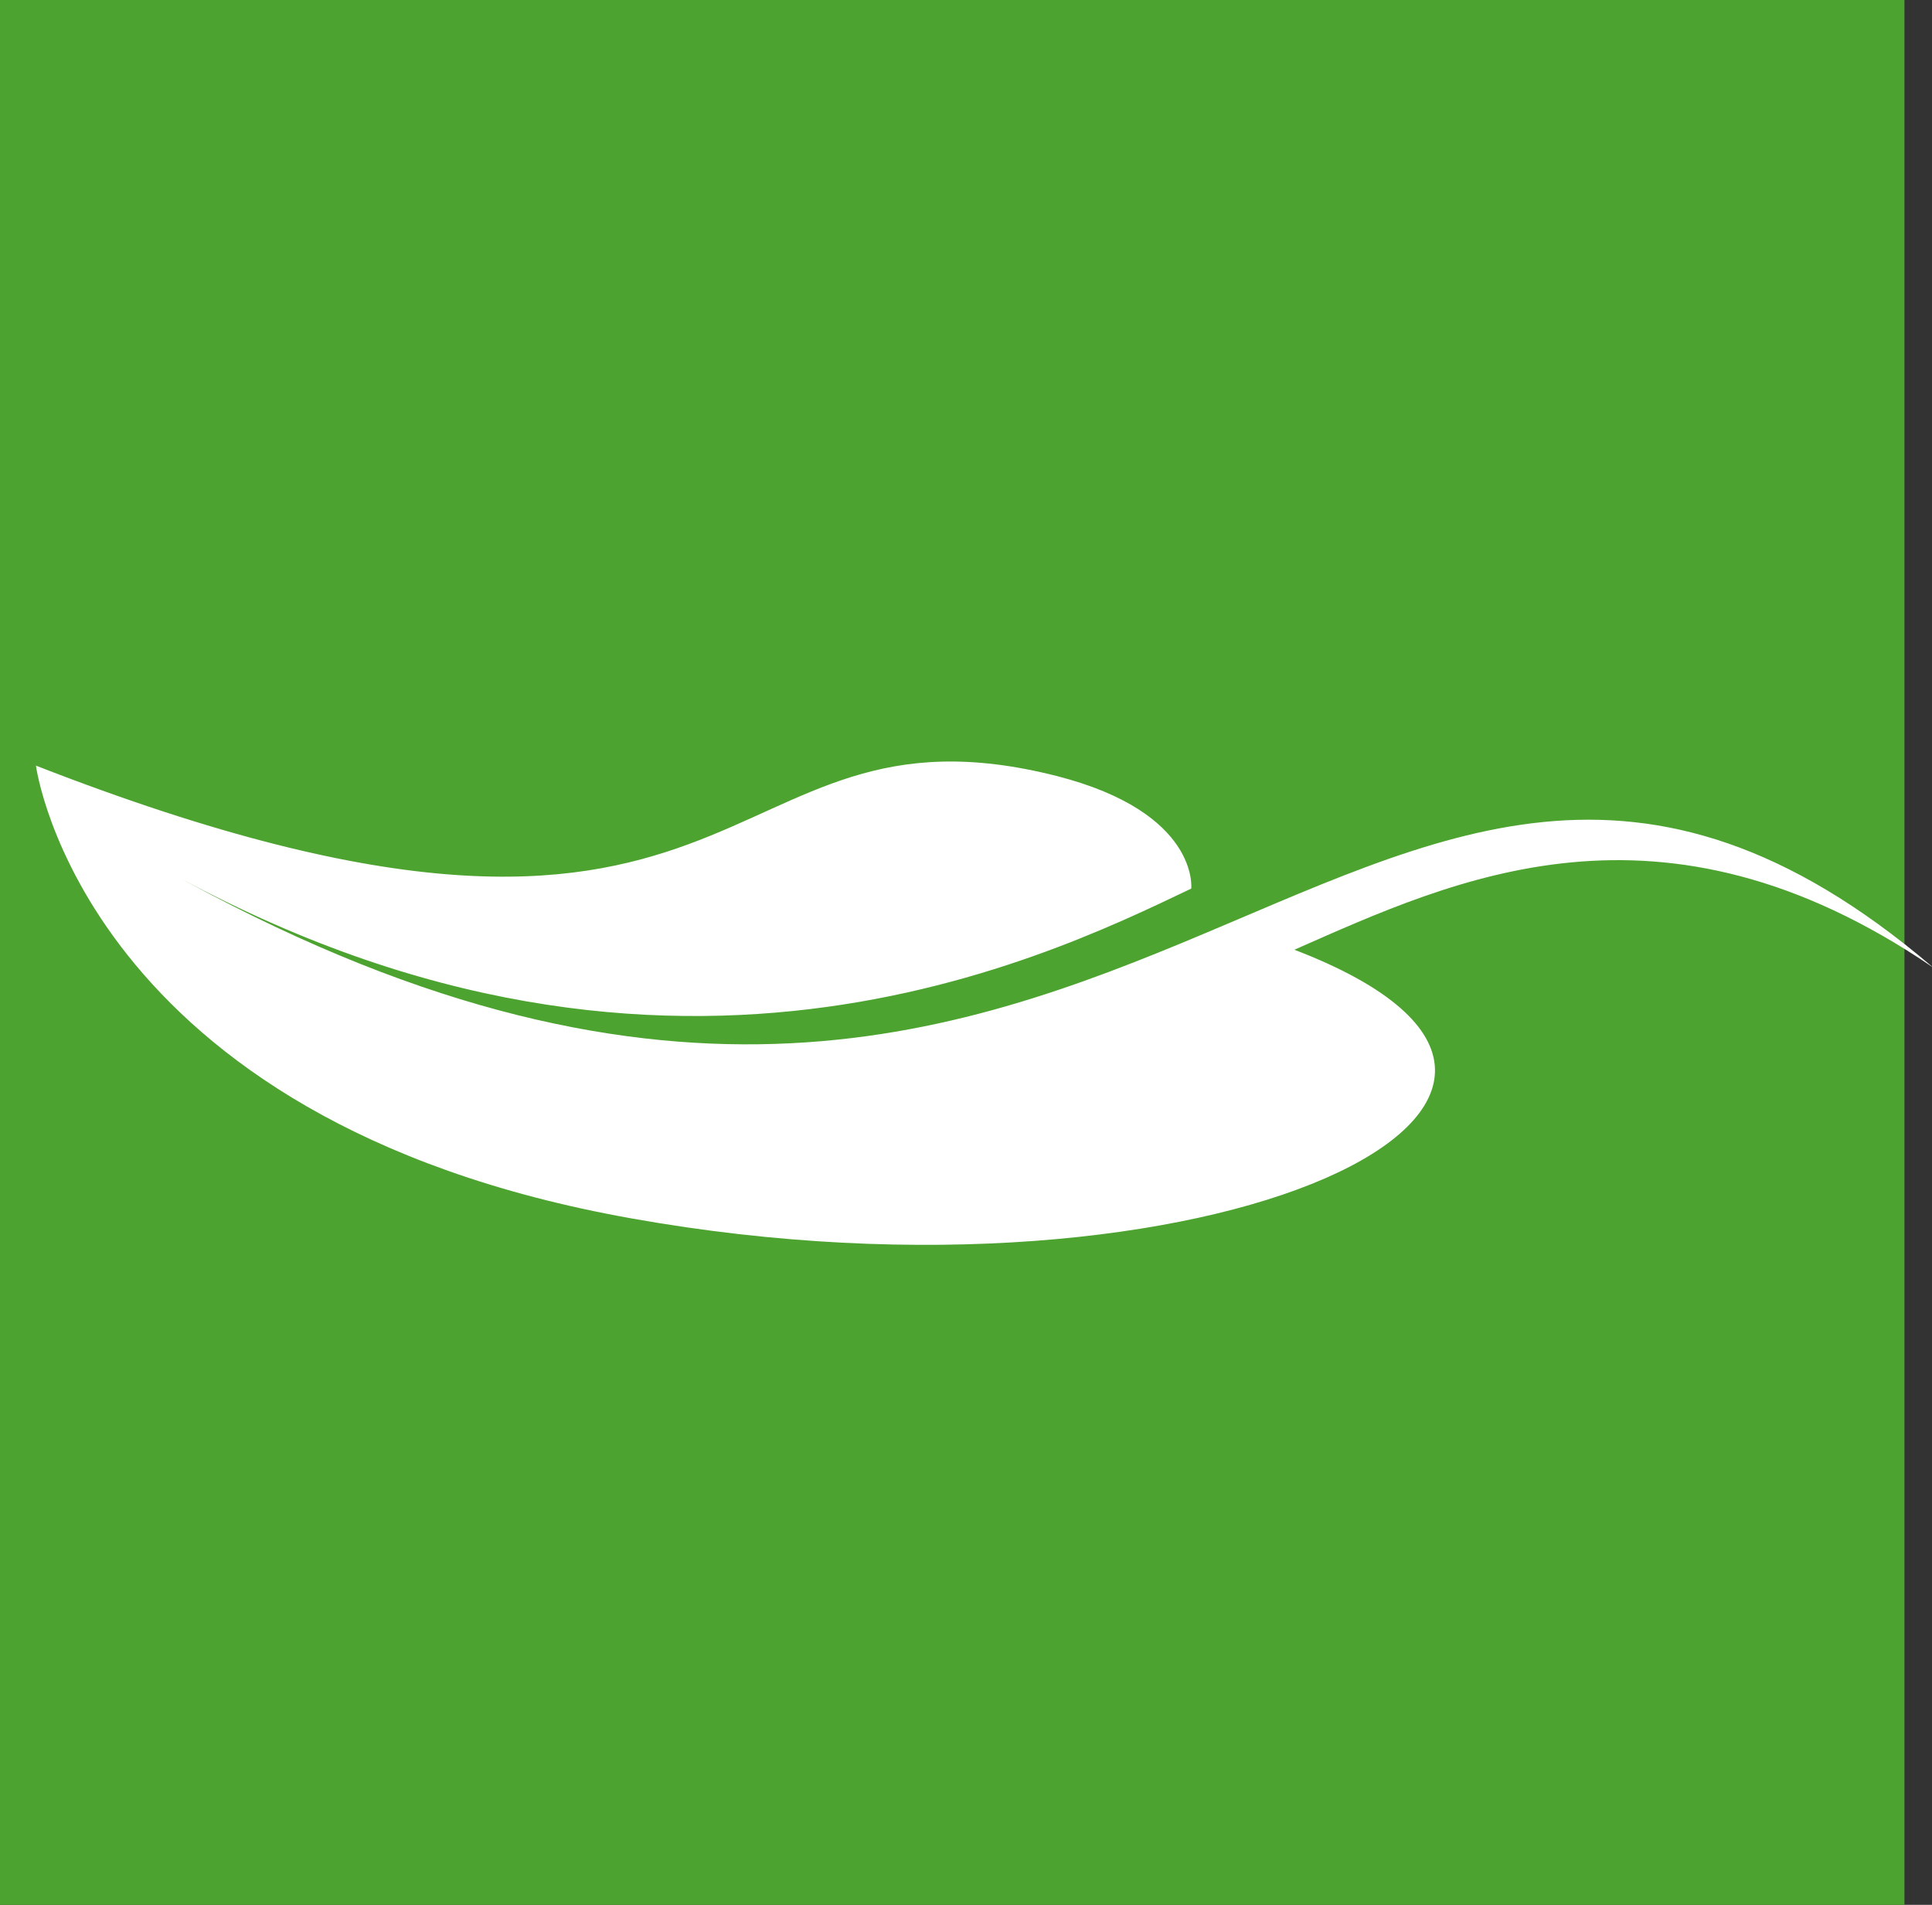 <svg id="Lager_1" data-name="Lager 1" xmlns="http://www.w3.org/2000/svg" viewBox="0 0 57.51 56.7"><rect x="0" y="0" width="57.51" height="56.7" fill="#333333" stroke="none"/><defs><style>.cls-1{fill:#4da32f;}.cls-2{fill:#fff;}</style></defs><rect class="cls-1" width="56.69" height="56.7"/><path class="cls-2" d="M57.51,28.76C40.15,14,33.38,42.85,3.53,25.08,19,34.45,30.94,28.6,35.46,26.44c0,0,.25-2.26-4-3.35C21,20.43,22.82,31.26,1.07,22.78c0,0,1.38,10.57,17.74,13.48,17.26,3.08,31.19-3.6,19.72-8,4.79-2.11,10.89-5,19,.52h0" transform="translate(0 0.01)"/></svg>